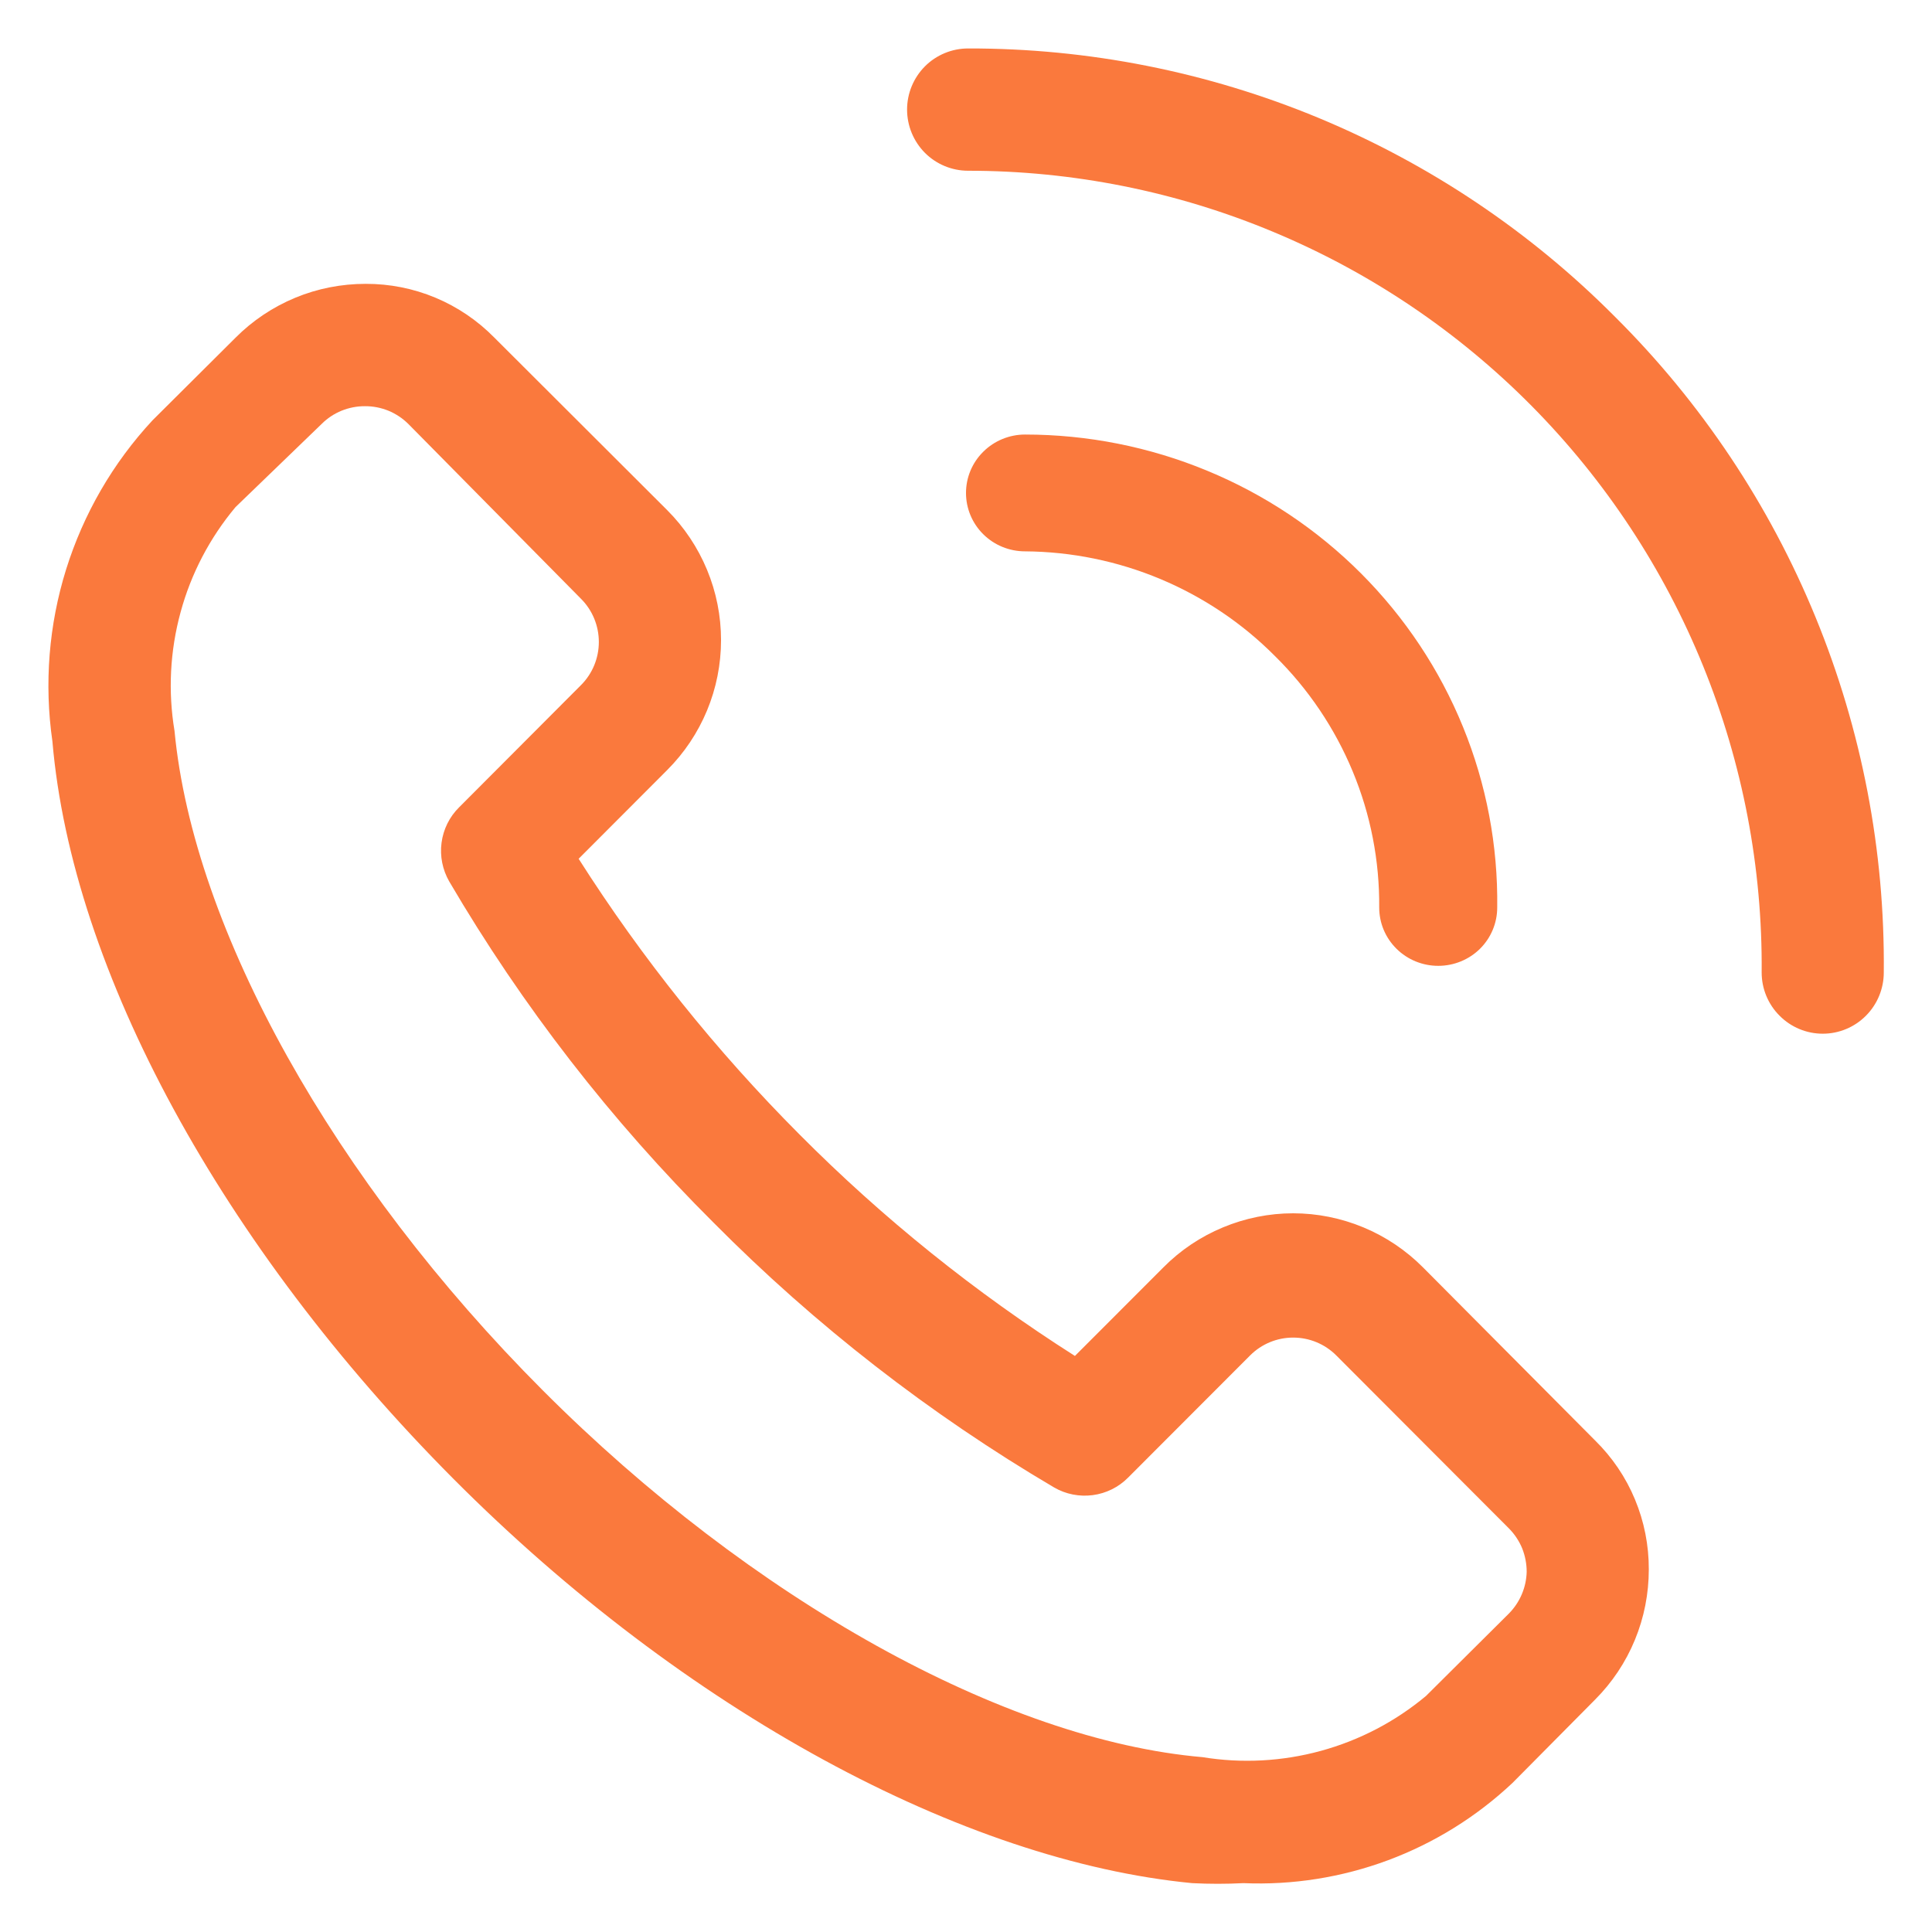 <svg width="24" height="24" viewBox="0 0 24 24" fill="none" xmlns="http://www.w3.org/2000/svg">
<g clip-path="url(#clip0_250_2975)">
<path d="M17.676 15.743C17.464 15.53 17.213 15.362 16.937 15.247C16.66 15.132 16.364 15.072 16.064 15.072C15.765 15.072 15.468 15.132 15.192 15.247C14.915 15.362 14.664 15.53 14.453 15.743L13.353 16.844C12.115 16.057 10.968 15.135 9.933 14.094C8.897 13.055 7.976 11.906 7.188 10.668L8.288 9.566C8.5 9.354 8.668 9.103 8.783 8.826C8.898 8.549 8.957 8.252 8.957 7.952C8.957 7.652 8.898 7.355 8.783 7.078C8.668 6.801 8.5 6.549 8.288 6.337L6.142 4.195C5.933 3.982 5.684 3.813 5.409 3.698C5.134 3.583 4.839 3.525 4.542 3.526C4.242 3.526 3.944 3.584 3.667 3.699C3.39 3.814 3.138 3.982 2.926 4.195L1.895 5.221C1.403 5.75 1.037 6.383 0.821 7.074C0.606 7.764 0.548 8.493 0.651 9.209C0.894 12.058 2.759 15.484 5.633 18.371C8.508 21.258 11.966 23.119 14.809 23.393C15.021 23.404 15.234 23.404 15.446 23.393C16.058 23.419 16.669 23.322 17.244 23.108C17.818 22.894 18.344 22.567 18.79 22.147L19.814 21.114C20.026 20.902 20.195 20.649 20.309 20.372C20.424 20.094 20.482 19.796 20.482 19.496C20.483 19.197 20.425 18.902 20.31 18.626C20.196 18.351 20.027 18.102 19.814 17.893L17.676 15.743ZM18.745 20.043L17.714 21.068C17.332 21.387 16.887 21.619 16.408 21.75C15.929 21.881 15.428 21.908 14.938 21.828C12.474 21.615 9.334 19.868 6.741 17.27C4.147 14.671 2.403 11.549 2.168 9.08C2.086 8.589 2.112 8.086 2.243 7.606C2.373 7.126 2.607 6.68 2.926 6.299L3.996 5.266C4.066 5.196 4.15 5.14 4.243 5.102C4.335 5.065 4.434 5.045 4.534 5.046C4.634 5.045 4.733 5.065 4.825 5.102C4.917 5.14 5.001 5.196 5.072 5.266L7.218 7.439C7.36 7.581 7.439 7.774 7.439 7.975C7.439 8.175 7.36 8.368 7.218 8.51L5.702 10.03C5.583 10.148 5.507 10.302 5.485 10.469C5.463 10.635 5.497 10.804 5.58 10.949C6.488 12.498 7.592 13.922 8.864 15.188C10.127 16.462 11.55 17.568 13.095 18.478C13.24 18.562 13.409 18.595 13.575 18.573C13.741 18.551 13.895 18.475 14.013 18.356L15.53 16.837C15.672 16.695 15.864 16.616 16.064 16.616C16.265 16.616 16.457 16.695 16.599 16.837L18.745 18.987C18.815 19.058 18.871 19.142 18.909 19.234C18.946 19.327 18.965 19.426 18.965 19.526C18.96 19.72 18.881 19.905 18.745 20.043ZM20.064 3.937C19.011 2.877 17.758 2.037 16.378 1.464C14.998 0.892 13.519 0.599 12.026 0.602C11.825 0.602 11.632 0.682 11.49 0.824C11.348 0.967 11.268 1.16 11.268 1.361C11.268 1.563 11.348 1.756 11.49 1.899C11.632 2.041 11.825 2.121 12.026 2.121C13.328 2.121 14.617 2.379 15.818 2.881C17.02 3.382 18.11 4.117 19.027 5.043C19.943 5.969 20.668 7.068 21.158 8.276C21.648 9.484 21.895 10.777 21.884 12.081C21.884 12.282 21.964 12.476 22.107 12.618C22.249 12.761 22.442 12.841 22.643 12.841C22.844 12.841 23.037 12.761 23.179 12.618C23.321 12.476 23.401 12.282 23.401 12.081C23.416 10.569 23.128 9.069 22.555 7.671C21.982 6.272 21.135 5.002 20.064 3.937Z" fill="#FA793D"/>
<path d="M15.835 8.147C16.251 8.556 16.58 9.044 16.803 9.581C17.026 10.117 17.138 10.693 17.133 11.273C17.133 11.466 17.21 11.65 17.348 11.786C17.485 11.922 17.672 11.998 17.866 11.998C18.061 11.998 18.247 11.922 18.385 11.786C18.522 11.65 18.599 11.466 18.599 11.273C18.609 10.505 18.465 9.743 18.174 9.03C17.884 8.318 17.453 7.67 16.907 7.123C16.362 6.577 15.712 6.143 14.995 5.847C14.279 5.551 13.51 5.398 12.733 5.398C12.539 5.398 12.352 5.475 12.215 5.611C12.077 5.747 12 5.931 12 6.124C12 6.316 12.077 6.501 12.215 6.637C12.352 6.773 12.539 6.849 12.733 6.849C13.311 6.853 13.883 6.97 14.415 7.193C14.947 7.416 15.43 7.74 15.835 8.147Z" fill="#FA793D"/>
</g>
<defs>
<clipPath id="clip0_250_2975">
<rect width="24" height="24" fill="white"/>
</clipPath>
</defs>
</svg>

